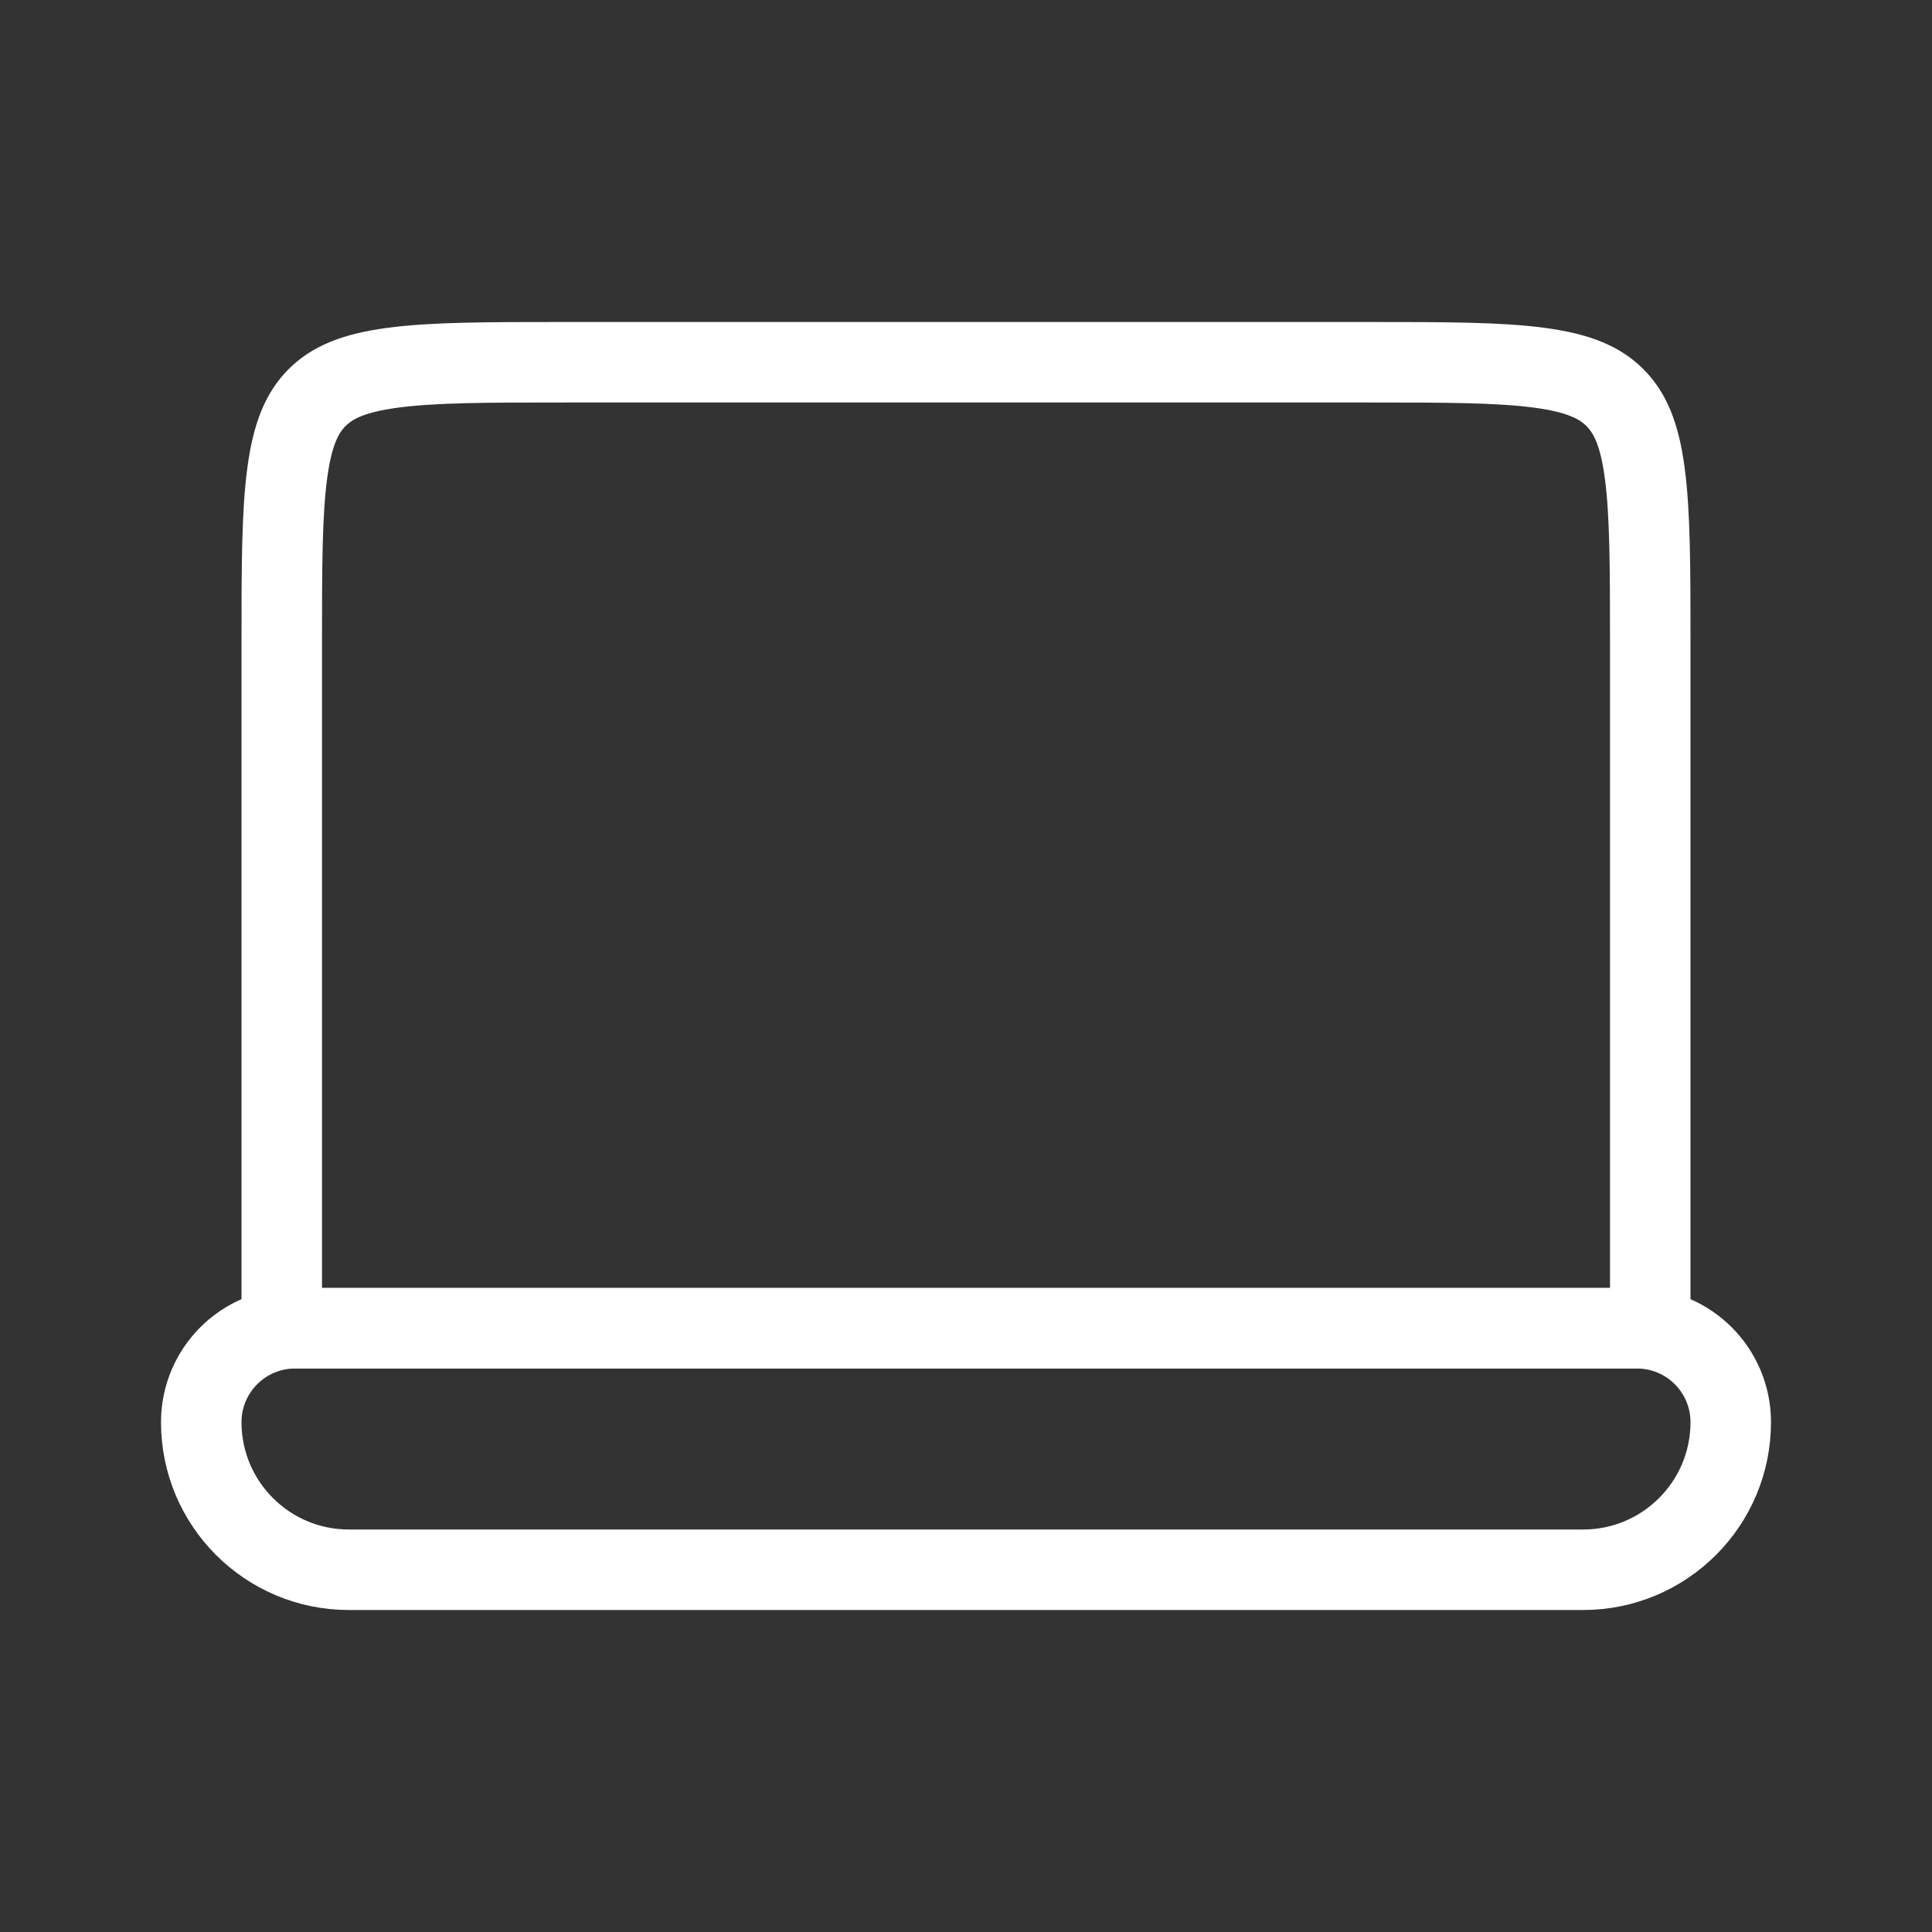 <svg width="24" height="24" viewBox="0 0 24 24" fill="none" xmlns="http://www.w3.org/2000/svg">
<rect x="0" y="0" width="24" height="24" fill="#333333" stroke="none"/>
<path d="M3.5 8C3.5 7.043 3.501 6.376 3.569 5.872C3.635 5.383 3.755 5.124 3.939 4.939C4.124 4.755 4.383 4.635 4.872 4.569C5.376 4.501 6.043 4.5 7 4.5H17C17.957 4.5 18.624 4.501 19.128 4.569C19.617 4.635 19.876 4.755 20.061 4.939C20.245 5.124 20.366 5.383 20.431 5.872C20.499 6.376 20.5 7.043 20.5 8V16.5H3.5V8Z" stroke="white"/>
<path d="M3.667 16.5C3.022 16.5 2.5 17.022 2.5 17.667C2.5 18.679 3.321 19.5 4.333 19.5H19.667C20.679 19.5 21.5 18.679 21.5 17.667C21.5 17.022 20.978 16.5 20.333 16.5H3.667Z" stroke="white"/>
</svg>
